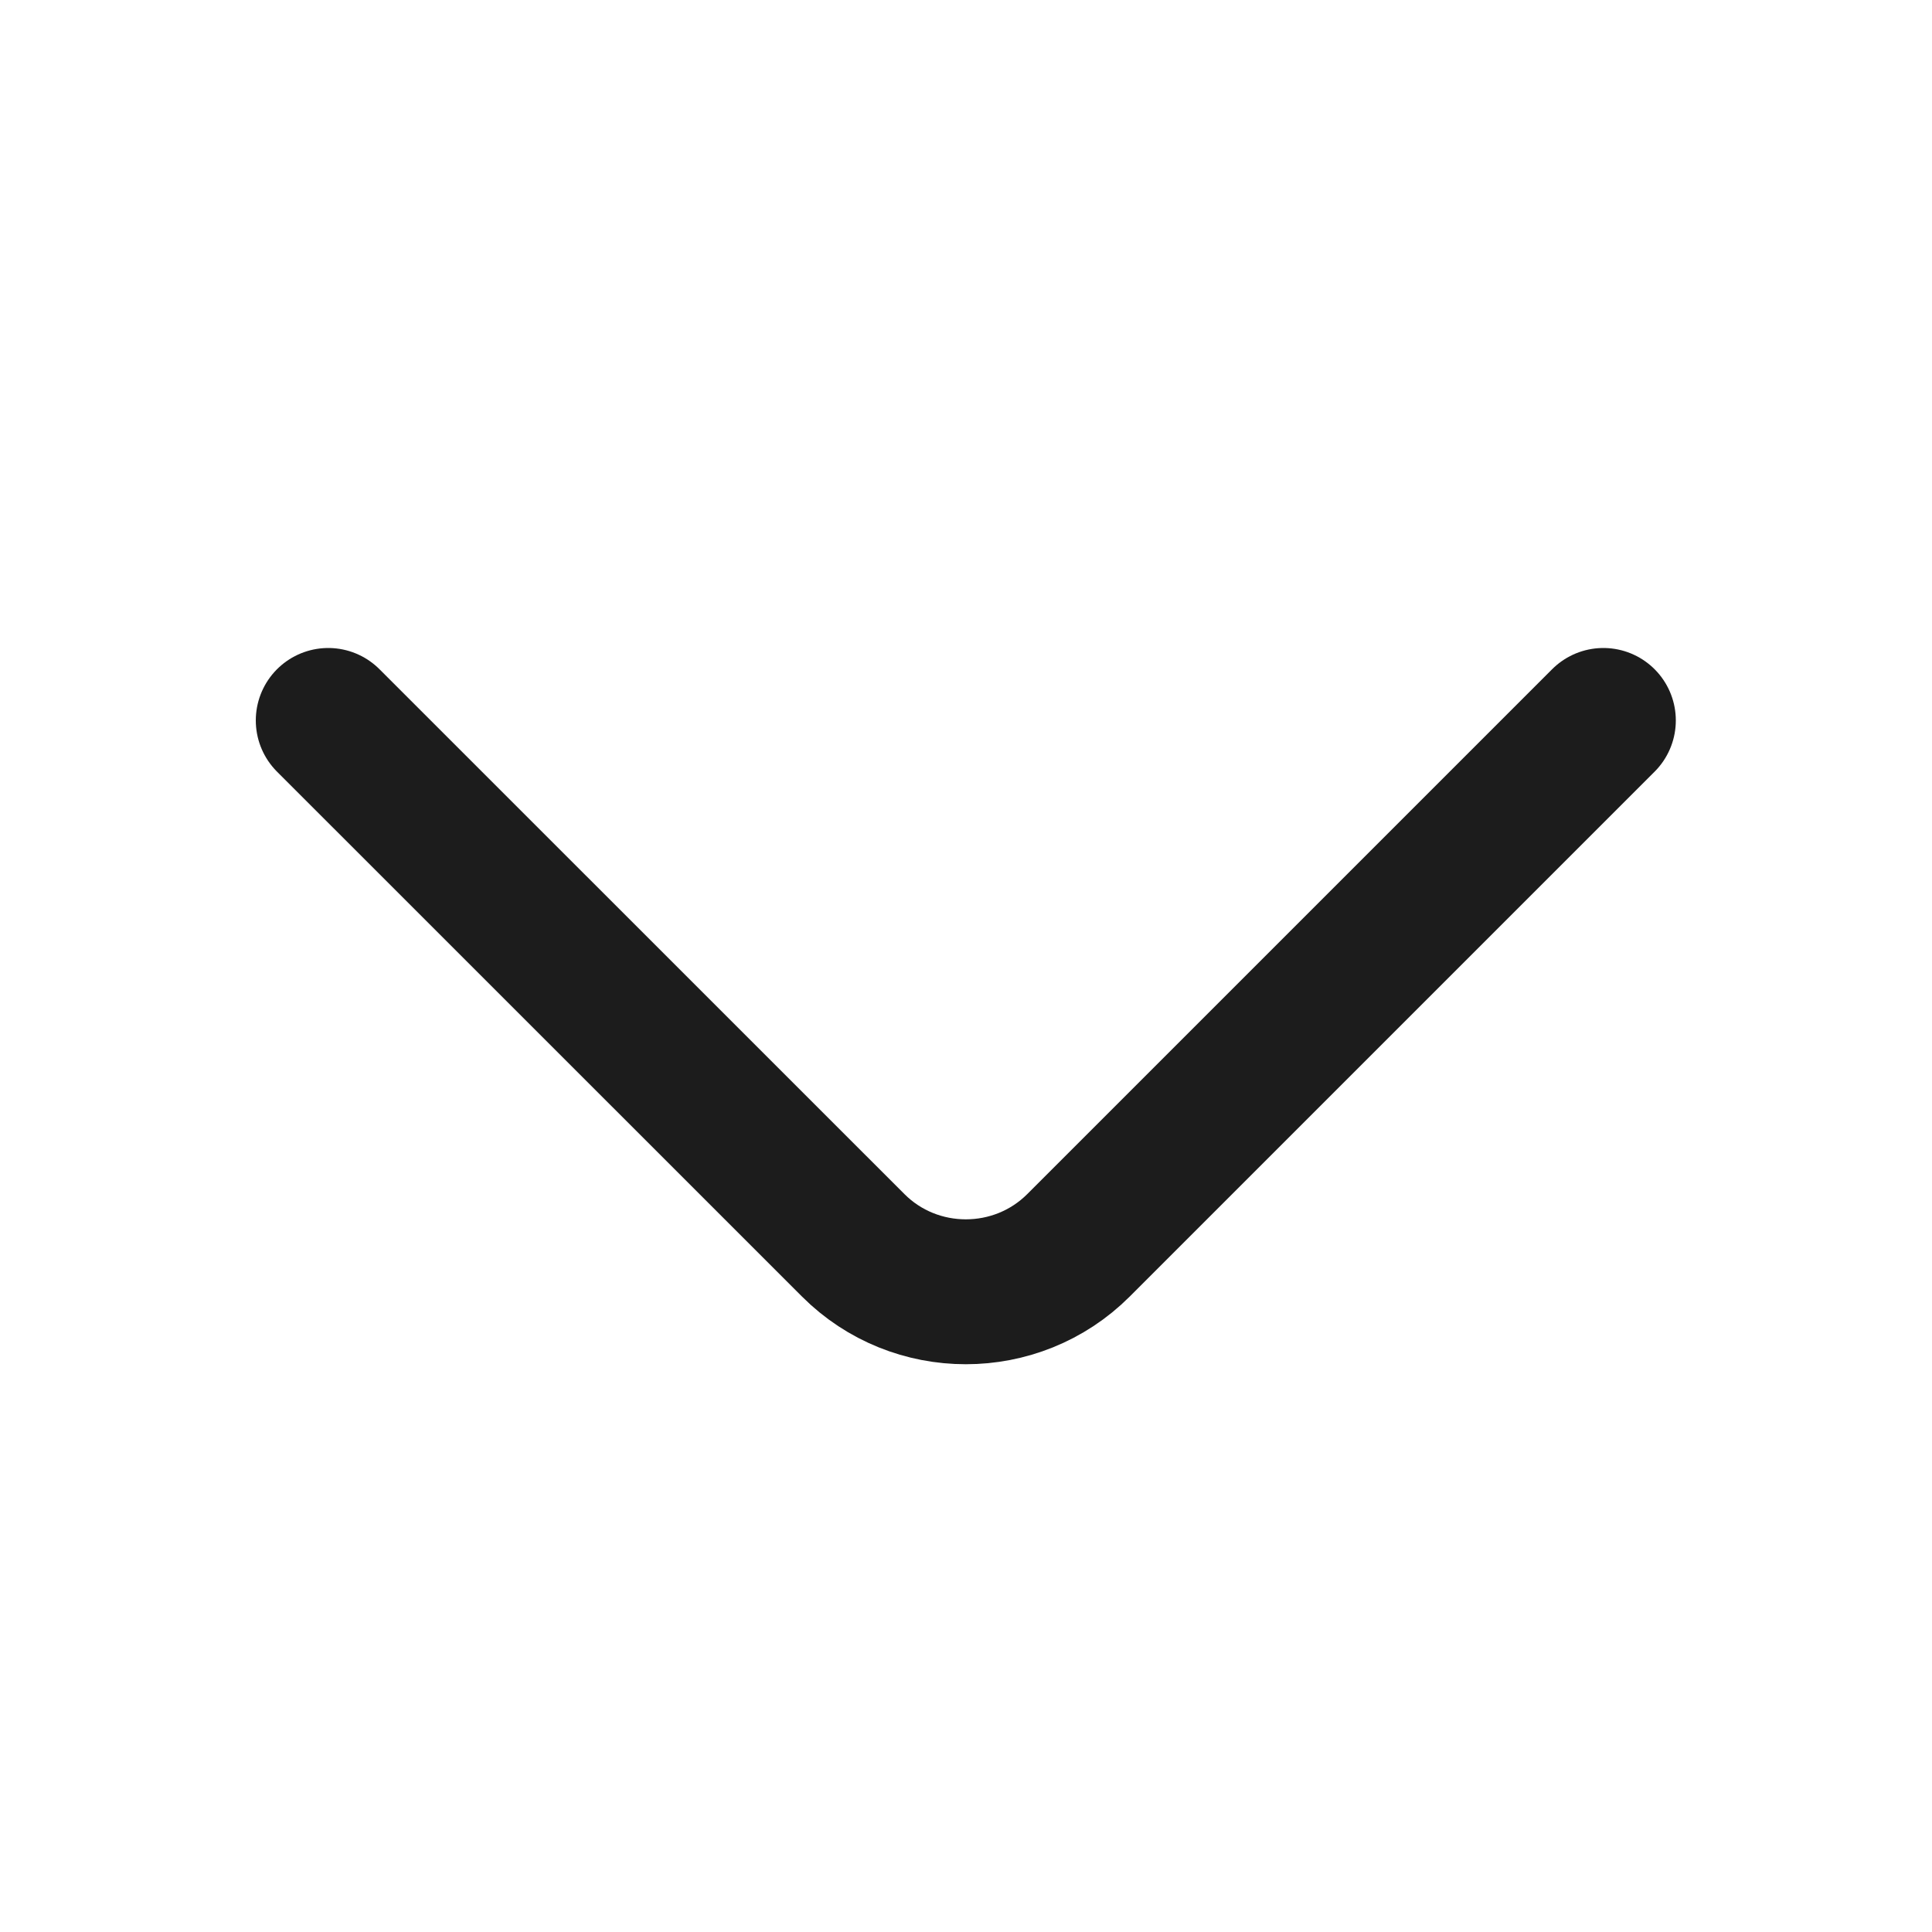 <svg width="20" height="20" viewBox="0 0 20 20" fill="none" xmlns="http://www.w3.org/2000/svg">
<g id="vuesax/linear/arrow-down">
<g id="arrow-down">
<path id="Vector" d="M16.598 7.458L11.165 12.891C10.523 13.533 9.473 13.533 8.832 12.891L3.398 7.458" stroke="#1C1C1C" stroke-width="1.5" stroke-miterlimit="10" stroke-linecap="round" stroke-linejoin="round"/>
</g>
</g>
</svg>
